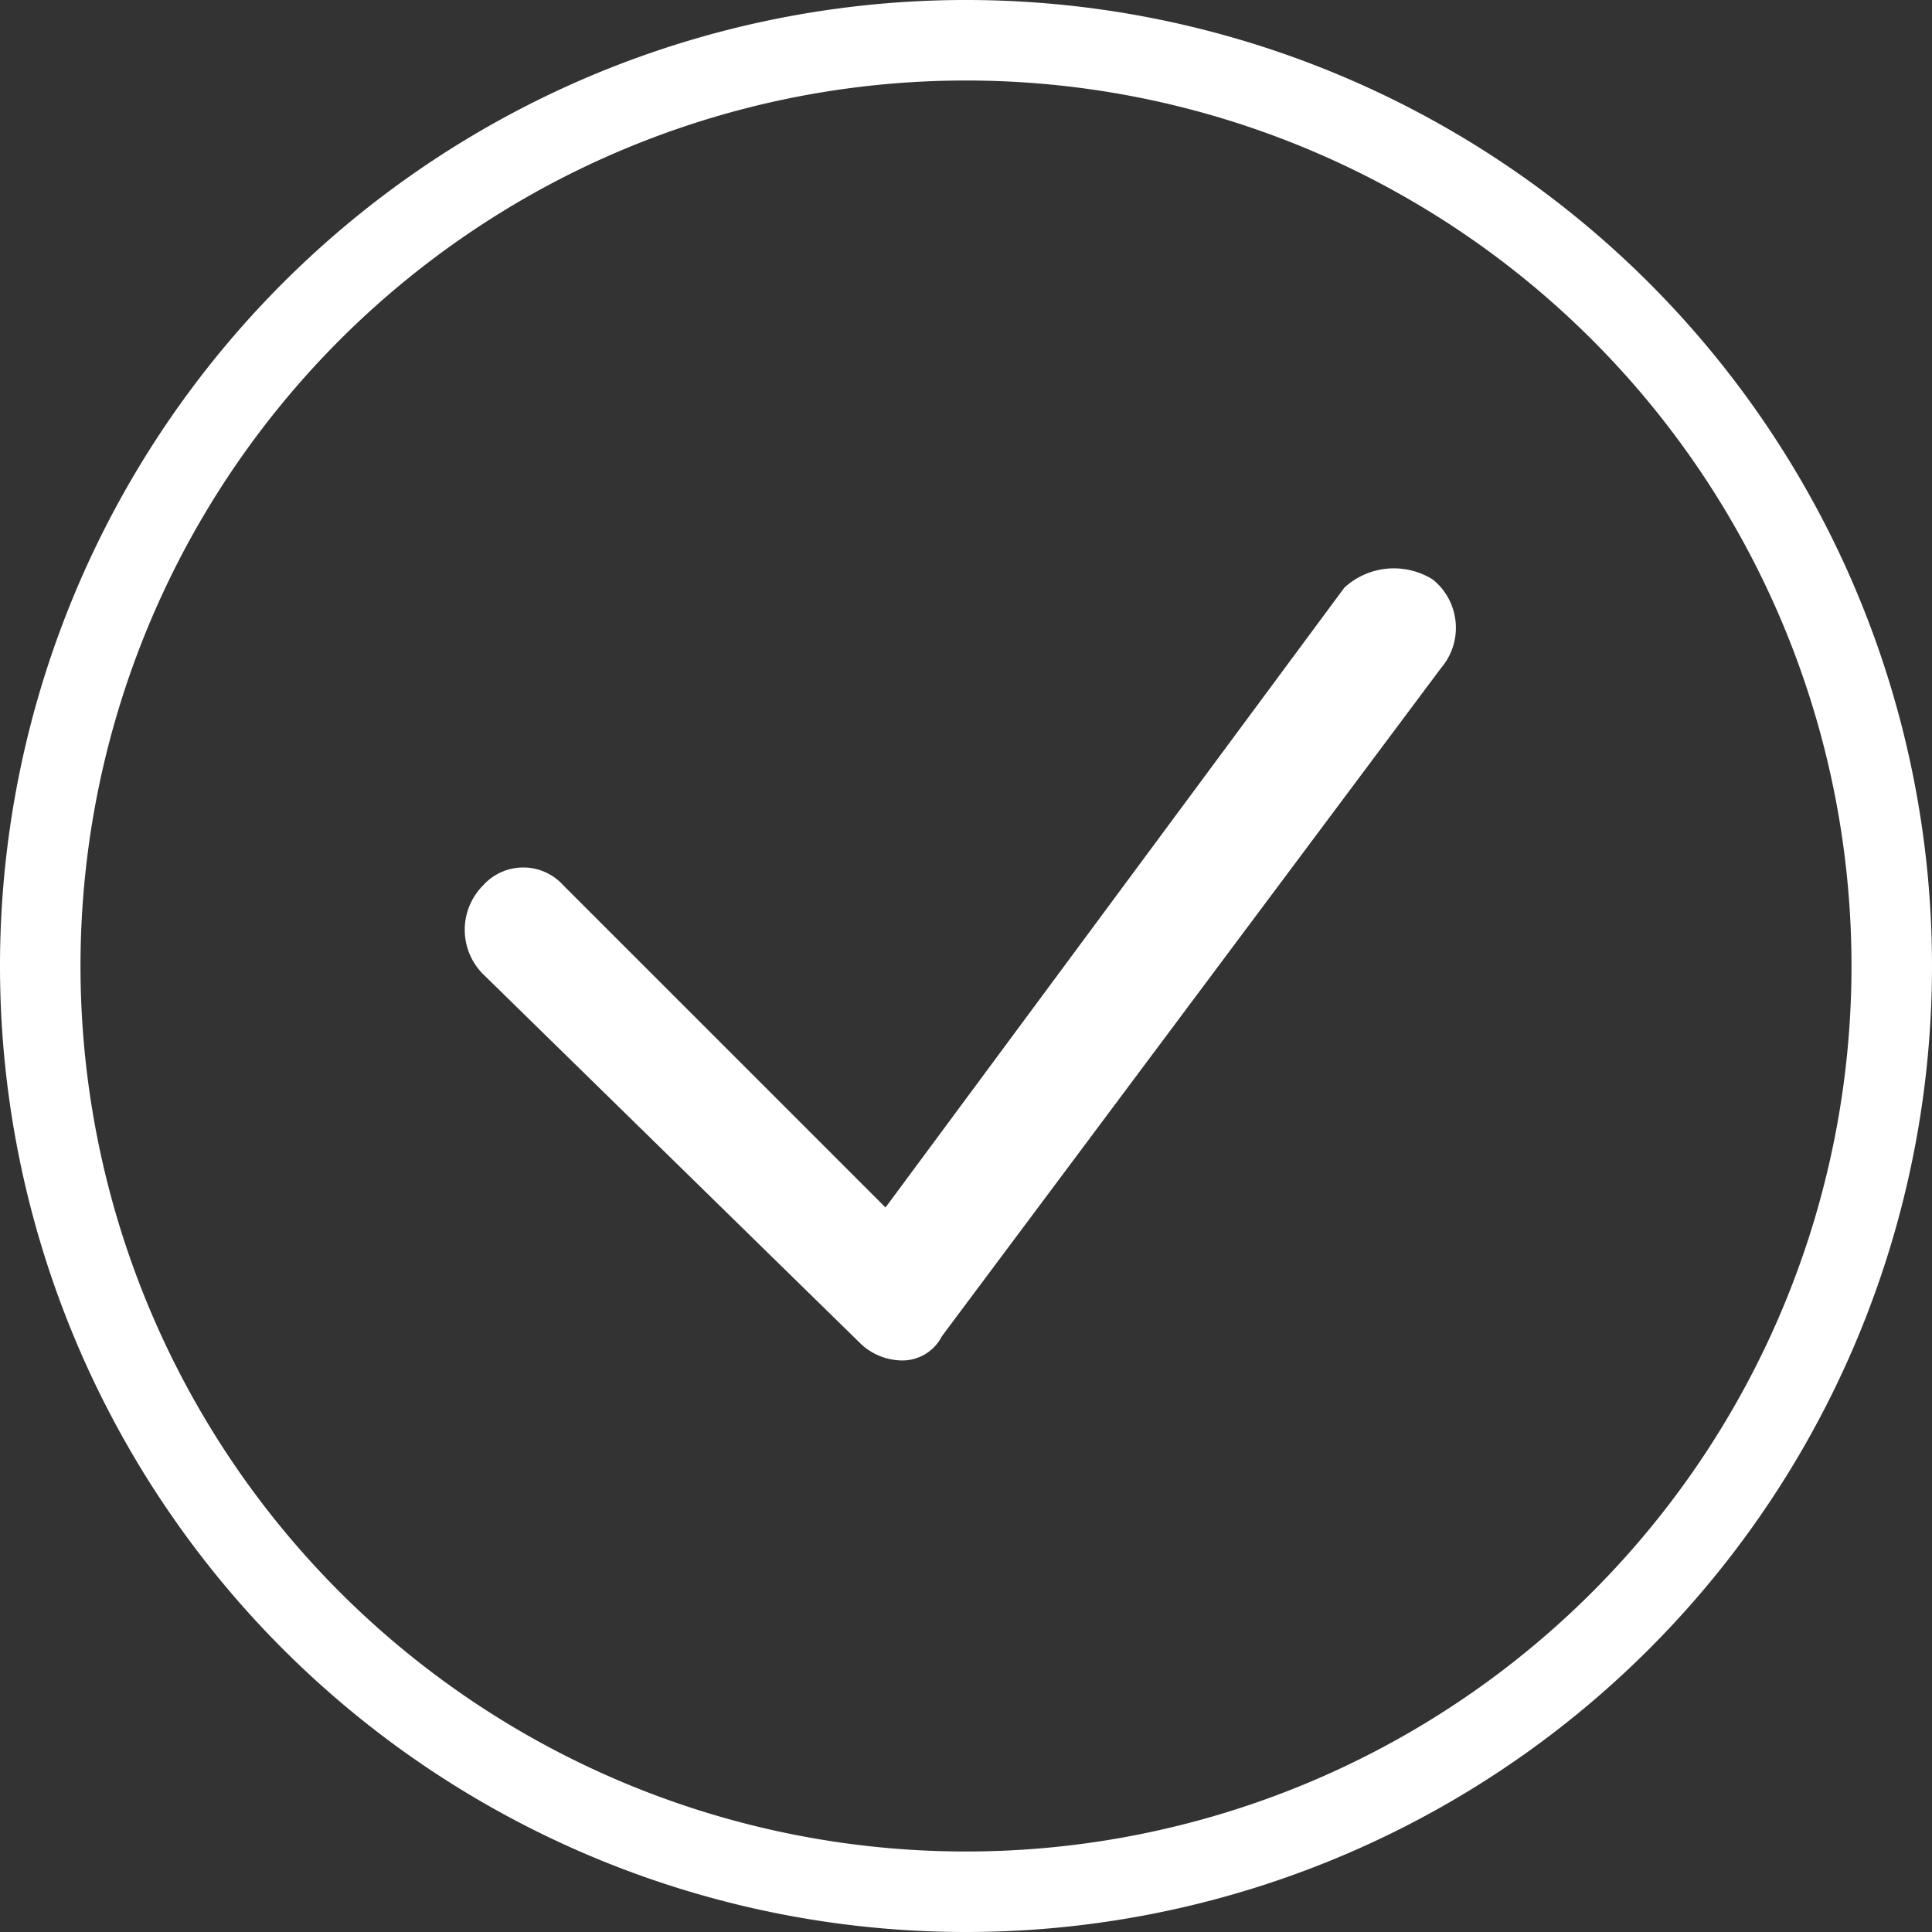 <svg id="Layer_1" data-name="Layer 1" xmlns="http://www.w3.org/2000/svg" width="0.33in" height="0.33in" viewBox="0 0 24 24"><rect x="0" y="0" width="24" height="24" fill="#333333" stroke="none"/><defs><style>.cls-1{fill:#fff;}</style></defs><title>simple</title><path class="cls-1" d="M12,24A12,12,0,1,1,24,12,12,12,0,0,1,12,24M12,1A11,11,0,1,0,23,12,11,11,0,0,0,12,1"/><path class="cls-1" d="M11.2,16.9a.76.76,0,0,1-.5-.2L6,12.1A.78.78,0,0,1,6,11H6a.67.67,0,0,1,1,0H7l4,4,5.7-7.7a.91.91,0,0,1,1.1-.1.77.77,0,0,1,.1,1.1l-6.2,8.3a.55.55,0,0,1-.5.3Z"/></svg>
